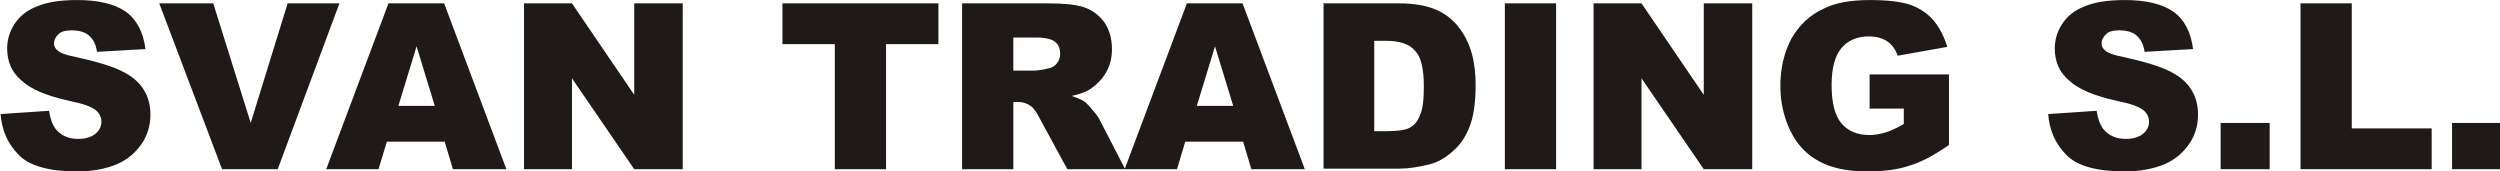 <?xml version="1.0" encoding="UTF-8"?>
<!DOCTYPE svg PUBLIC "-//W3C//DTD SVG 1.1//EN" "http://www.w3.org/Graphics/SVG/1.1/DTD/svg11.dtd">
<!-- Creator: CorelDRAW -->
<svg xmlns="http://www.w3.org/2000/svg" xml:space="preserve" width="25.358mm" height="1.739mm" style="shape-rendering:geometricPrecision; text-rendering:geometricPrecision; image-rendering:optimizeQuality; fill-rule:evenodd; clip-rule:evenodd"
viewBox="0 0 4.537 0.311"
 xmlns:xlink="http://www.w3.org/1999/xlink">
 <defs>
  <style type="text/css">
   <![CDATA[
    .fil0 {fill:#1F1A17;fill-rule:nonzero}
   ]]>
  </style>
 </defs>
 <g id="Capa_x0020_1">
  <path class="fil0" d="M-0 0.207l0.089 -0.006c0.002,0.014 0.006,0.025 0.012,0.033 0.01,0.012 0.023,0.018 0.041,0.018 0.013,0 0.023,-0.003 0.031,-0.009 0.007,-0.006 0.011,-0.013 0.011,-0.022 0,-0.008 -0.003,-0.015 -0.01,-0.021 -0.007,-0.006 -0.023,-0.012 -0.048,-0.017 -0.041,-0.009 -0.07,-0.021 -0.087,-0.037 -0.018,-0.015 -0.026,-0.035 -0.026,-0.058 0,-0.015 0.004,-0.03 0.013,-0.044 0.009,-0.014 0.022,-0.025 0.04,-0.032 0.018,-0.008 0.043,-0.012 0.074,-0.012 0.038,0 0.068,0.007 0.088,0.021 0.02,0.014 0.032,0.037 0.036,0.068l-0.088 0.005c-0.002,-0.014 -0.007,-0.023 -0.015,-0.03 -0.007,-0.006 -0.018,-0.009 -0.031,-0.009 -0.011,0 -0.019,0.002 -0.024,0.007 -0.005,0.005 -0.008,0.01 -0.008,0.017 0,0.005 0.002,0.009 0.007,0.013 0.004,0.004 0.015,0.008 0.031,0.011 0.041,0.009 0.07,0.018 0.087,0.027 0.018,0.009 0.03,0.02 0.038,0.033 0.008,0.013 0.012,0.028 0.012,0.045 0,0.019 -0.005,0.037 -0.016,0.053 -0.011,0.016 -0.026,0.029 -0.045,0.037 -0.019,0.008 -0.043,0.013 -0.072,0.013 -0.051,0 -0.087,-0.01 -0.106,-0.03 -0.02,-0.02 -0.031,-0.045 -0.033,-0.075zm0.29 -0.201l0.097 0 0.068 0.217 0.067 -0.217 0.094 0 -0.112 0.301 -0.101 0 -0.114 -0.301zm0.518 0.251l-0.106 0 -0.015 0.05 -0.095 0 0.113 -0.301 0.101 0 0.113 0.301 -0.097 0 -0.015 -0.05zm-0.019 -0.065l-0.033 -0.108 -0.033 0.108 0.066 0zm0.162 -0.186l0.087 0 0.113 0.166 0 -0.166 0.088 0 0 0.301 -0.088 0 -0.113 -0.165 0 0.165 -0.087 0 0 -0.301zm0.469 0l0.283 0 0 0.074 -0.095 0 0 0.227 -0.093 0 0 -0.227 -0.095 0 0 -0.074zm0.326 0.301l0 -0.301 0.155 0c0.029,0 0.051,0.002 0.066,0.007 0.015,0.005 0.027,0.014 0.037,0.027 0.009,0.013 0.014,0.03 0.014,0.049 0,0.017 -0.004,0.031 -0.011,0.043 -0.007,0.012 -0.017,0.022 -0.029,0.03 -0.008,0.005 -0.019,0.009 -0.033,0.012 0.011,0.004 0.019,0.007 0.024,0.011 0.003,0.002 0.008,0.008 0.015,0.016 0.007,0.008 0.011,0.014 0.013,0.019l0.045 0.087 -0.105 0 -0.05 -0.092c-0.006,-0.012 -0.012,-0.02 -0.017,-0.023 -0.007,-0.005 -0.014,-0.007 -0.023,-0.007l-0.008 0 0 0.122 -0.093 0zm0.093 -0.179l0.039 0c0.004,0 0.012,-0.001 0.025,-0.004 0.006,-0.001 0.011,-0.004 0.015,-0.009 0.004,-0.005 0.006,-0.011 0.006,-0.017 0,-0.01 -0.003,-0.017 -0.009,-0.022 -0.006,-0.005 -0.018,-0.008 -0.035,-0.008l-0.041 0 0 0.061zm0.418 0.129l-0.106 0 -0.015 0.05 -0.095 0 0.113 -0.301 0.101 0 0.113 0.301 -0.097 0 -0.015 -0.05zm-0.019 -0.065l-0.033 -0.108 -0.033 0.108 0.066 0zm0.163 -0.186l0.138 0c0.027,0 0.049,0.004 0.066,0.011 0.017,0.007 0.031,0.018 0.042,0.032 0.011,0.014 0.019,0.03 0.024,0.048 0.005,0.018 0.007,0.038 0.007,0.058 0,0.032 -0.004,0.057 -0.011,0.075 -0.007,0.018 -0.017,0.033 -0.03,0.044 -0.013,0.012 -0.027,0.02 -0.042,0.024 -0.02,0.005 -0.039,0.008 -0.055,0.008l-0.138 0 0 -0.301zm0.093 0.068l0 0.164 0.023 0c0.019,0 0.033,-0.002 0.041,-0.006 0.008,-0.004 0.015,-0.012 0.019,-0.023 0.005,-0.011 0.007,-0.028 0.007,-0.052 0,-0.032 -0.005,-0.054 -0.016,-0.065 -0.01,-0.012 -0.028,-0.018 -0.052,-0.018l-0.023 0zm0.237 -0.068l0.093 0 0 0.301 -0.093 0 0 -0.301zm0.161 0l0.087 0 0.113 0.166 0 -0.166 0.088 0 0 0.301 -0.088 0 -0.113 -0.165 0 0.165 -0.087 0 0 -0.301zm0.501 0.192l0 -0.063 0.144 0 0 0.128c-0.027,0.019 -0.052,0.032 -0.073,0.038 -0.021,0.007 -0.046,0.01 -0.075,0.01 -0.036,0 -0.065,-0.006 -0.087,-0.018 -0.023,-0.012 -0.04,-0.03 -0.052,-0.054 -0.012,-0.024 -0.019,-0.052 -0.019,-0.083 0,-0.033 0.007,-0.061 0.02,-0.086 0.014,-0.024 0.033,-0.043 0.06,-0.055 0.02,-0.01 0.048,-0.015 0.082,-0.015 0.033,0 0.058,0.003 0.075,0.009 0.016,0.006 0.03,0.015 0.041,0.028 0.011,0.013 0.019,0.029 0.025,0.048l-0.09 0.016c-0.004,-0.011 -0.01,-0.02 -0.019,-0.026 -0.009,-0.006 -0.02,-0.009 -0.034,-0.009 -0.02,0 -0.037,0.007 -0.049,0.021 -0.012,0.014 -0.018,0.037 -0.018,0.067 0,0.033 0.006,0.056 0.018,0.07 0.012,0.014 0.029,0.021 0.051,0.021 0.01,0 0.02,-0.002 0.03,-0.005 0.009,-0.003 0.02,-0.008 0.032,-0.015l0 -0.028 -0.062 0zm0.323 0.009l0.089 -0.006c0.002,0.014 0.006,0.025 0.012,0.033 0.01,0.012 0.023,0.018 0.041,0.018 0.013,0 0.023,-0.003 0.031,-0.009 0.007,-0.006 0.011,-0.013 0.011,-0.022 0,-0.008 -0.003,-0.015 -0.01,-0.021 -0.007,-0.006 -0.023,-0.012 -0.048,-0.017 -0.041,-0.009 -0.07,-0.021 -0.087,-0.037 -0.018,-0.015 -0.026,-0.035 -0.026,-0.058 0,-0.015 0.004,-0.03 0.013,-0.044 0.009,-0.014 0.022,-0.025 0.04,-0.032 0.018,-0.008 0.043,-0.012 0.074,-0.012 0.038,0 0.068,0.007 0.088,0.021 0.02,0.014 0.032,0.037 0.036,0.068l-0.088 0.005c-0.002,-0.014 -0.007,-0.023 -0.015,-0.03 -0.007,-0.006 -0.018,-0.009 -0.031,-0.009 -0.011,0 -0.019,0.002 -0.024,0.007 -0.005,0.005 -0.008,0.01 -0.008,0.017 0,0.005 0.002,0.009 0.007,0.013 0.004,0.004 0.015,0.008 0.031,0.011 0.041,0.009 0.07,0.018 0.087,0.027 0.018,0.009 0.03,0.02 0.038,0.033 0.008,0.013 0.012,0.028 0.012,0.045 0,0.019 -0.005,0.037 -0.016,0.053 -0.011,0.016 -0.026,0.029 -0.045,0.037 -0.019,0.008 -0.043,0.013 -0.072,0.013 -0.051,0 -0.087,-0.01 -0.106,-0.03 -0.02,-0.02 -0.031,-0.045 -0.033,-0.075zm0.314 0.016l0.089 0 0 0.084 -0.089 0 0 -0.084zm0.145 -0.217l0.093 0 0 0.227 0.145 0 0 0.074 -0.238 0 0 -0.301zm0.275 0.217l0.089 0 0 0.084 -0.089 0 0 -0.084z"/>
 </g>
</svg>
